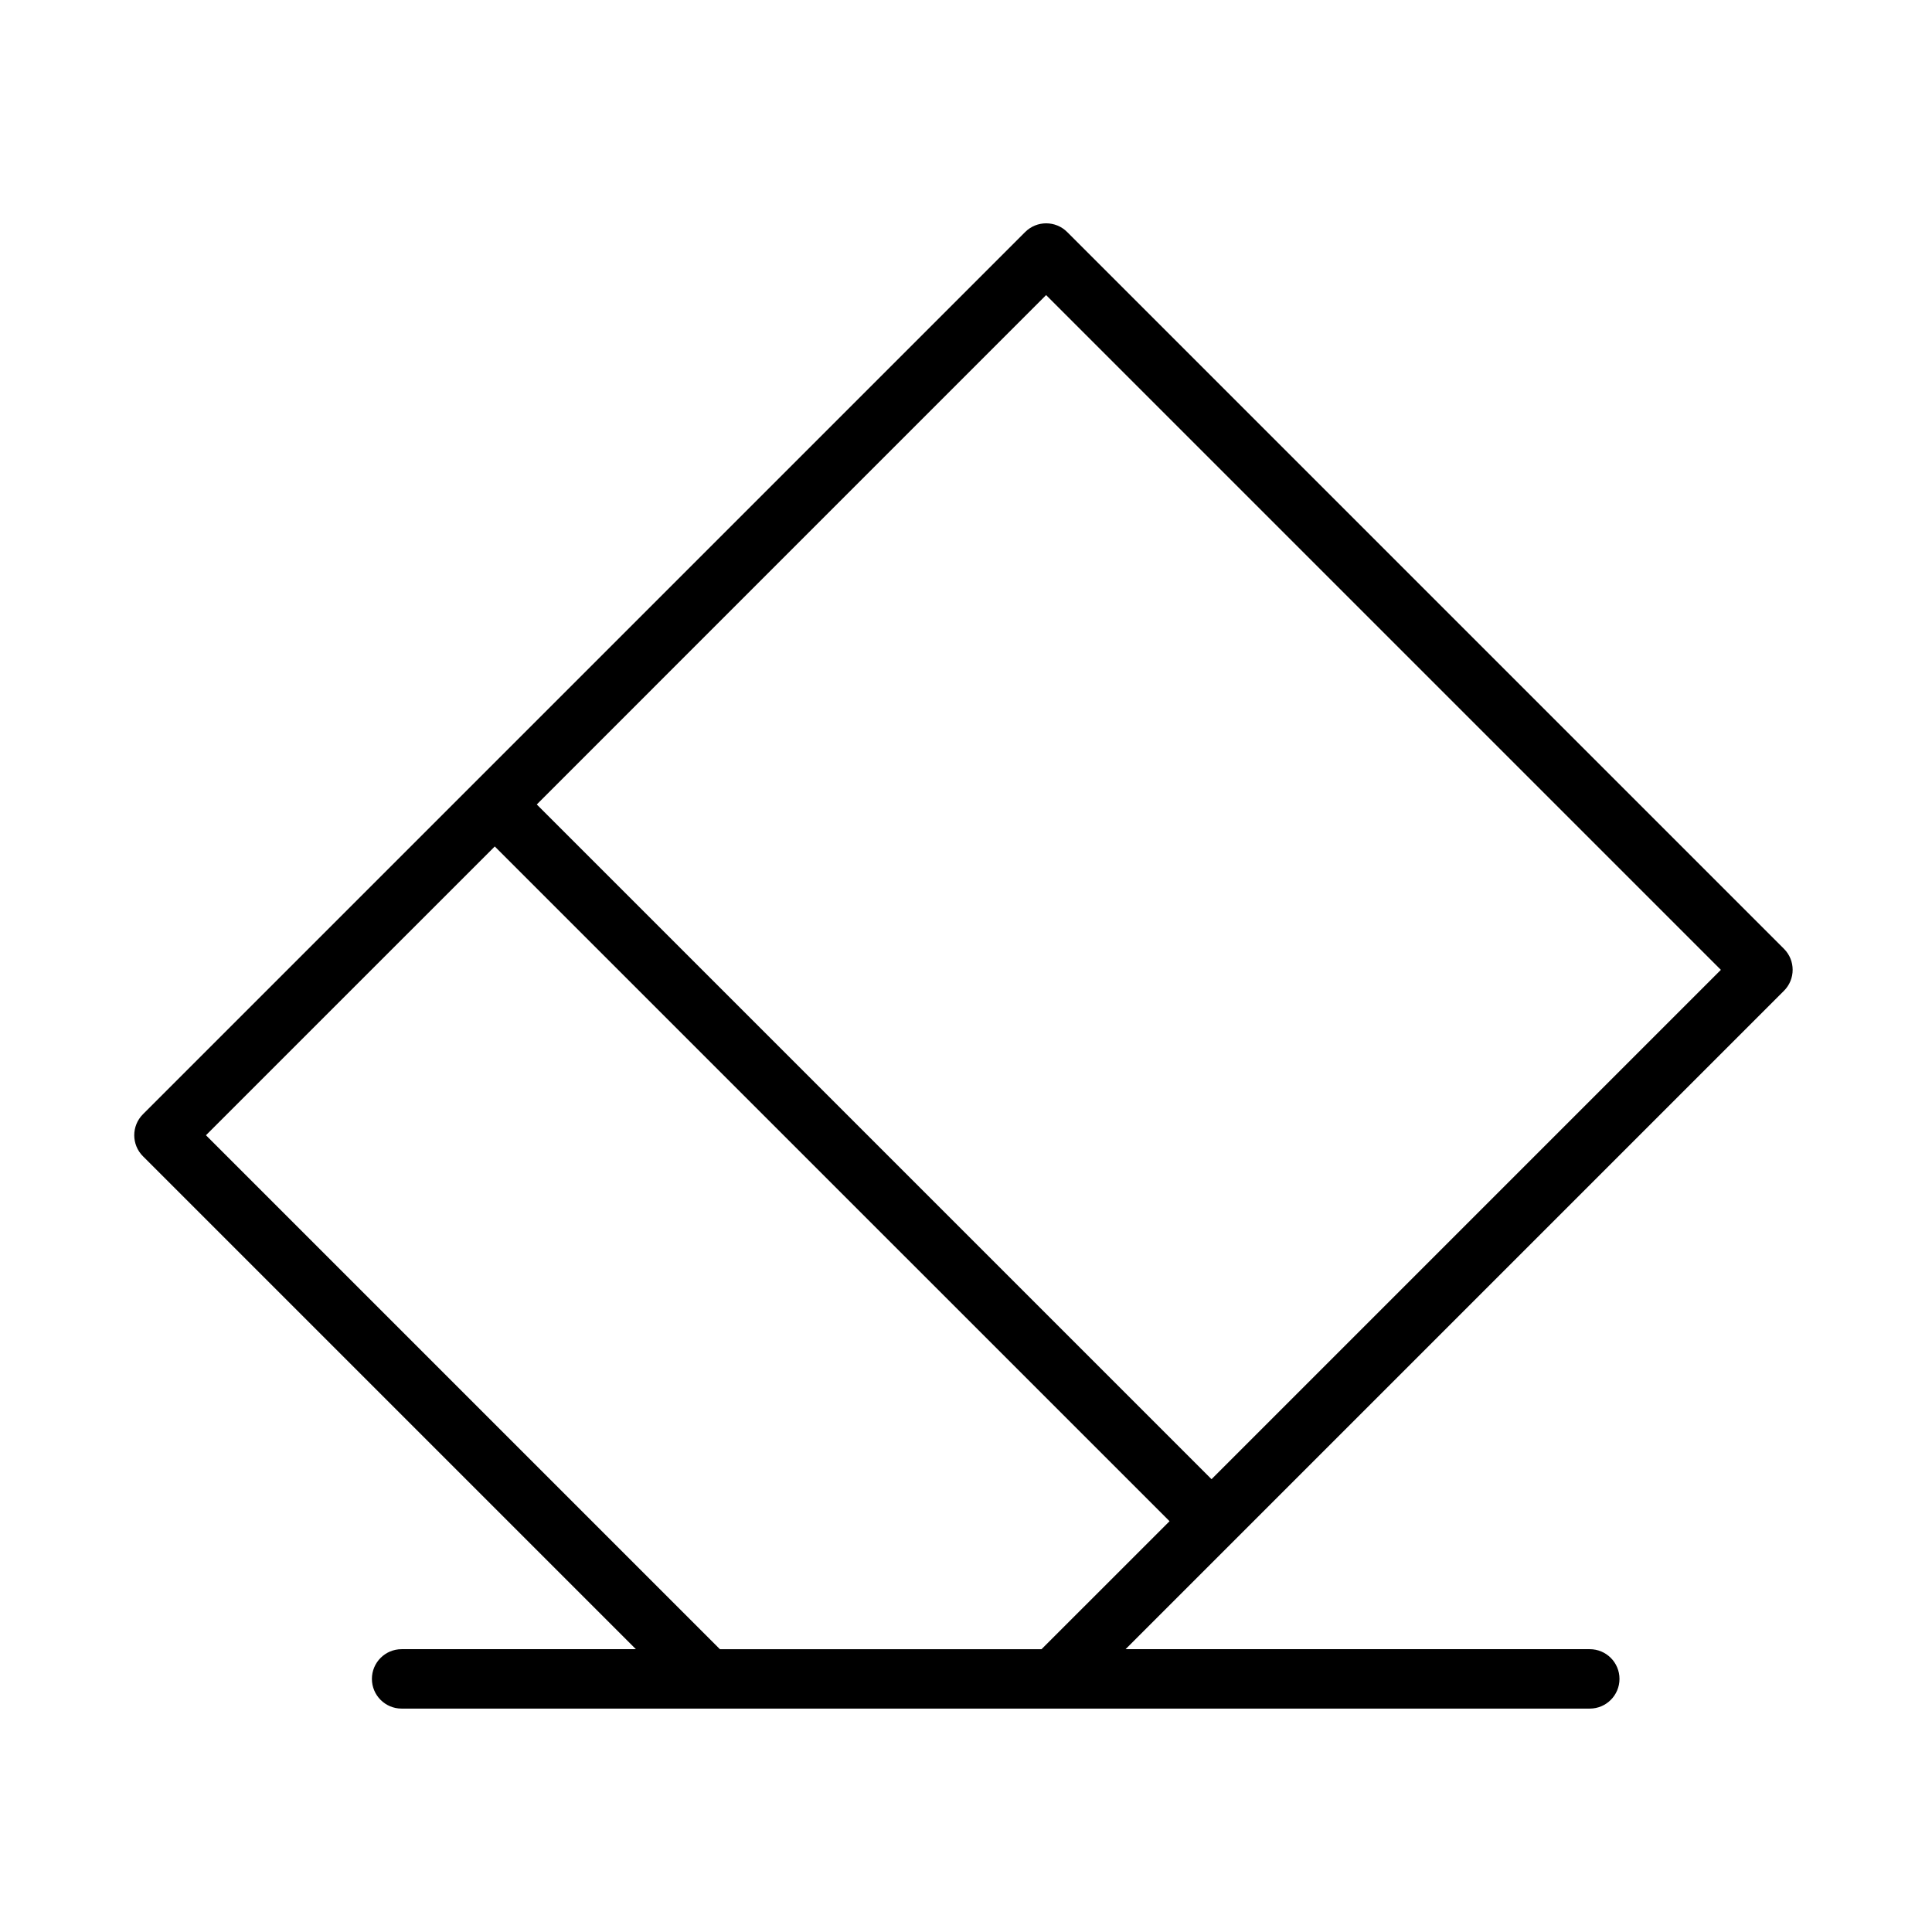 <?xml version="1.0" encoding="UTF-8"?>
<!-- Uploaded to: ICON Repo, www.svgrepo.com, Generator: ICON Repo Mixer Tools -->
<svg fill="#000000" width="800px" height="800px" version="1.1" viewBox="144 144 512 512" xmlns="http://www.w3.org/2000/svg">
 <path d="m442.29 581.05h123.02c4.344 0 7.871 3.527 7.871 7.871 0 4.348-3.527 7.875-7.871 7.875h-314.88c-4.344 0-7.871-3.527-7.871-7.875 0-4.344 3.527-7.871 7.871-7.871h62.086l-130.63-130.63c-3.078-3.078-3.078-8.059 0-11.137l233.79-233.79c3.078-3.078 8.062-3.078 11.141 0l189.95 189.95c3.07 3.07 3.07 8.059 0 11.129zm-167.17-212.73-76.539 76.531 136.2 136.2h85.238l33.922-33.914zm11.129-11.129 178.82 178.81 134.98-134.98-178.82-178.82z" fill-rule="evenodd"/>
</svg>